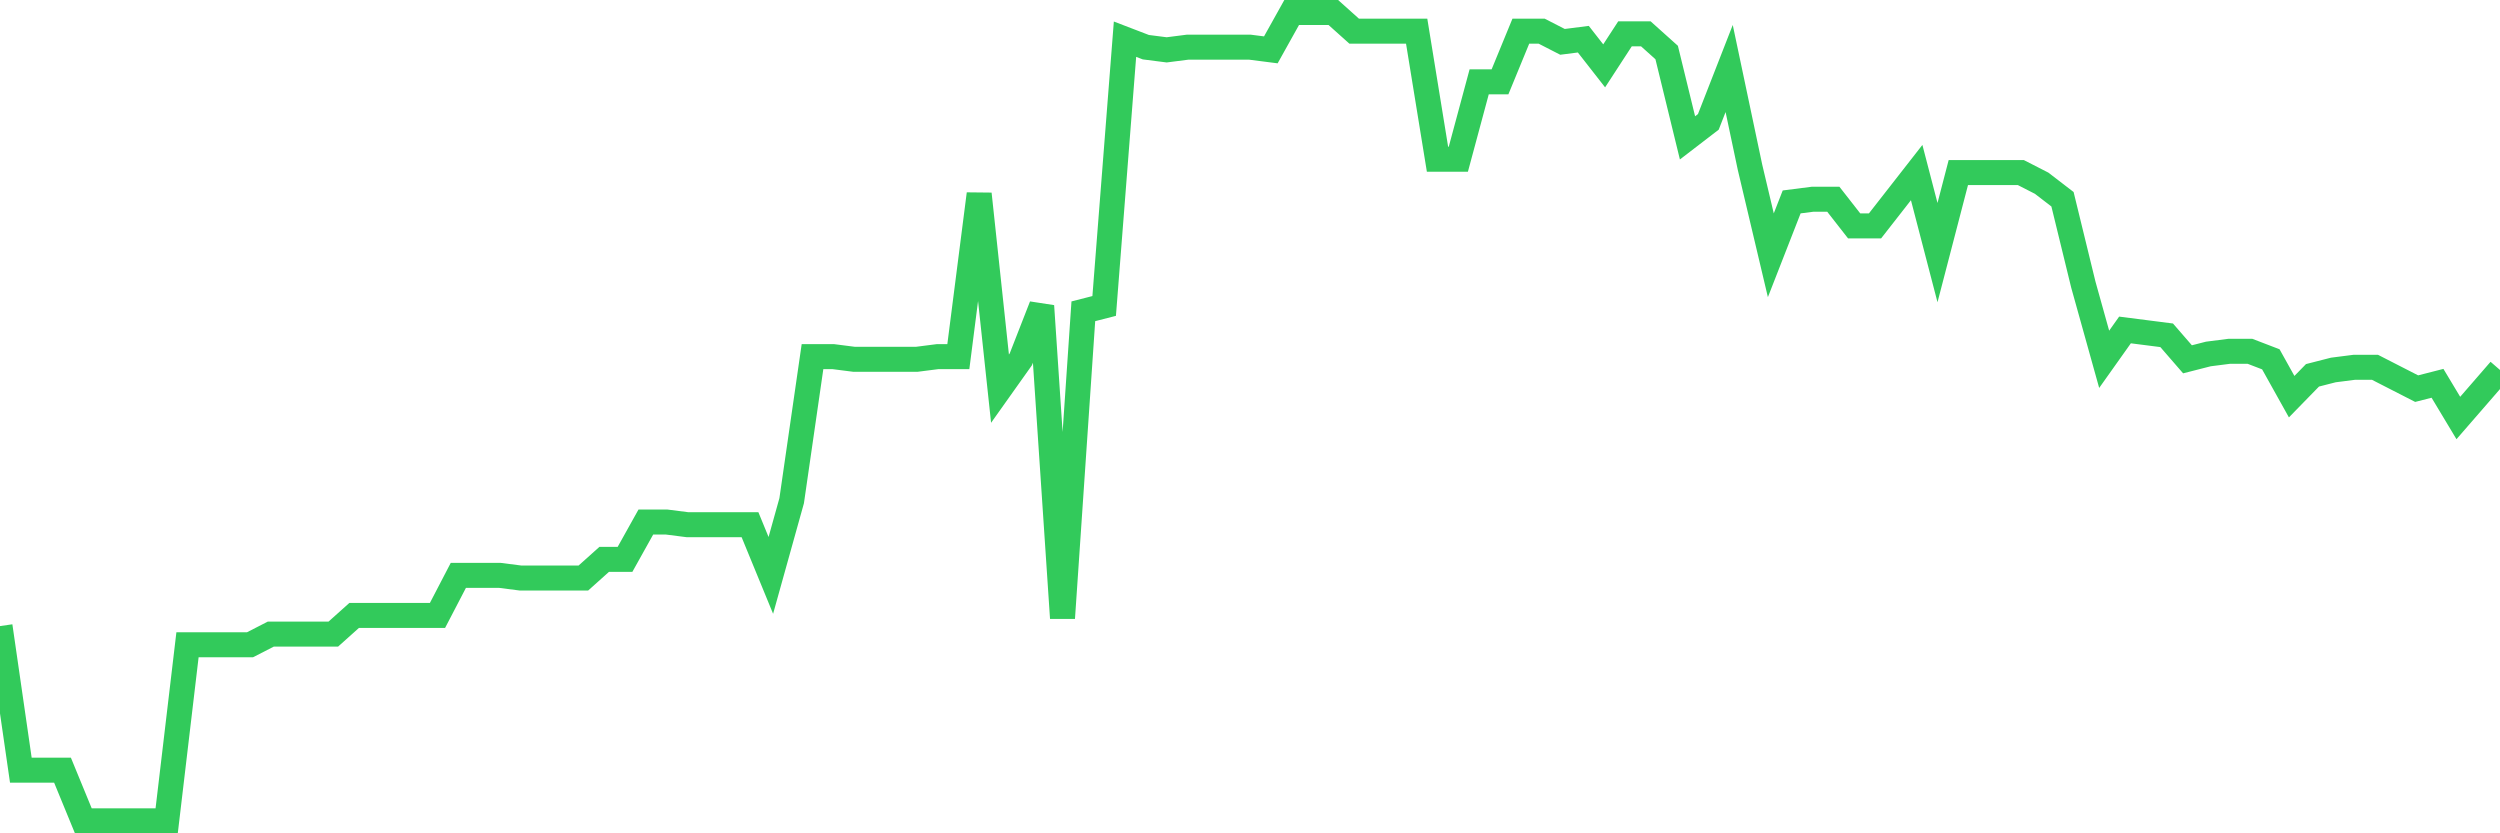 <svg
  xmlns="http://www.w3.org/2000/svg"
  xmlns:xlink="http://www.w3.org/1999/xlink"
  width="120"
  height="40"
  viewBox="0 0 120 40"
  preserveAspectRatio="none"
>
  <polyline
    points="0,30.052 1,36.967 2,36.967 3,36.967 4,39.4 5,39.4 6,39.4 7,39.4 8,39.4 9,30.949 10,30.949 11,30.949 12,30.949 13,30.436 14,30.436 15,30.436 16,30.436 17,29.54 18,29.54 19,29.54 20,29.54 21,29.54 22,27.619 23,27.619 24,27.619 25,27.747 26,27.747 27,27.747 28,27.747 29,26.851 30,26.851 31,25.058 32,25.058 33,25.186 34,25.186 35,25.186 36,25.186 37,27.619 38,24.034 39,17.119 40,17.119 41,17.247 42,17.247 43,17.247 44,17.247 45,17.119 46,17.119 47,9.308 48,18.655 49,17.247 50,14.686 51,29.668 52,14.942 53,14.686 54,1.881 55,2.265 56,2.393 57,2.265 58,2.265 59,2.265 60,2.265 61,2.393 62,0.6 63,0.6 64,0.6 65,1.496 66,1.496 67,1.496 68,1.496 69,7.643 70,7.643 71,3.929 72,3.929 73,1.496 74,1.496 75,2.009 76,1.881 77,3.161 78,1.624 79,1.624 80,2.521 81,6.618 82,5.85 83,3.289 84,8.027 85,12.253 86,9.692 87,9.564 88,9.564 89,10.844 90,10.844 91,9.564 92,8.283 93,12.125 94,8.283 95,8.283 96,8.283 97,8.283 98,8.795 99,9.564 100,13.661 101,17.247 102,15.838 103,15.966 104,16.094 105,17.247 106,16.991 107,16.863 108,16.863 109,17.247 110,19.04 111,18.015 112,17.759 113,17.631 114,17.631 115,18.143 116,18.655 117,18.399 118,20.064 119,18.912 120,17.759"
    fill="none"
    stroke="#32ca5b"
    stroke-width="1.2"
  >
  </polyline>
</svg>